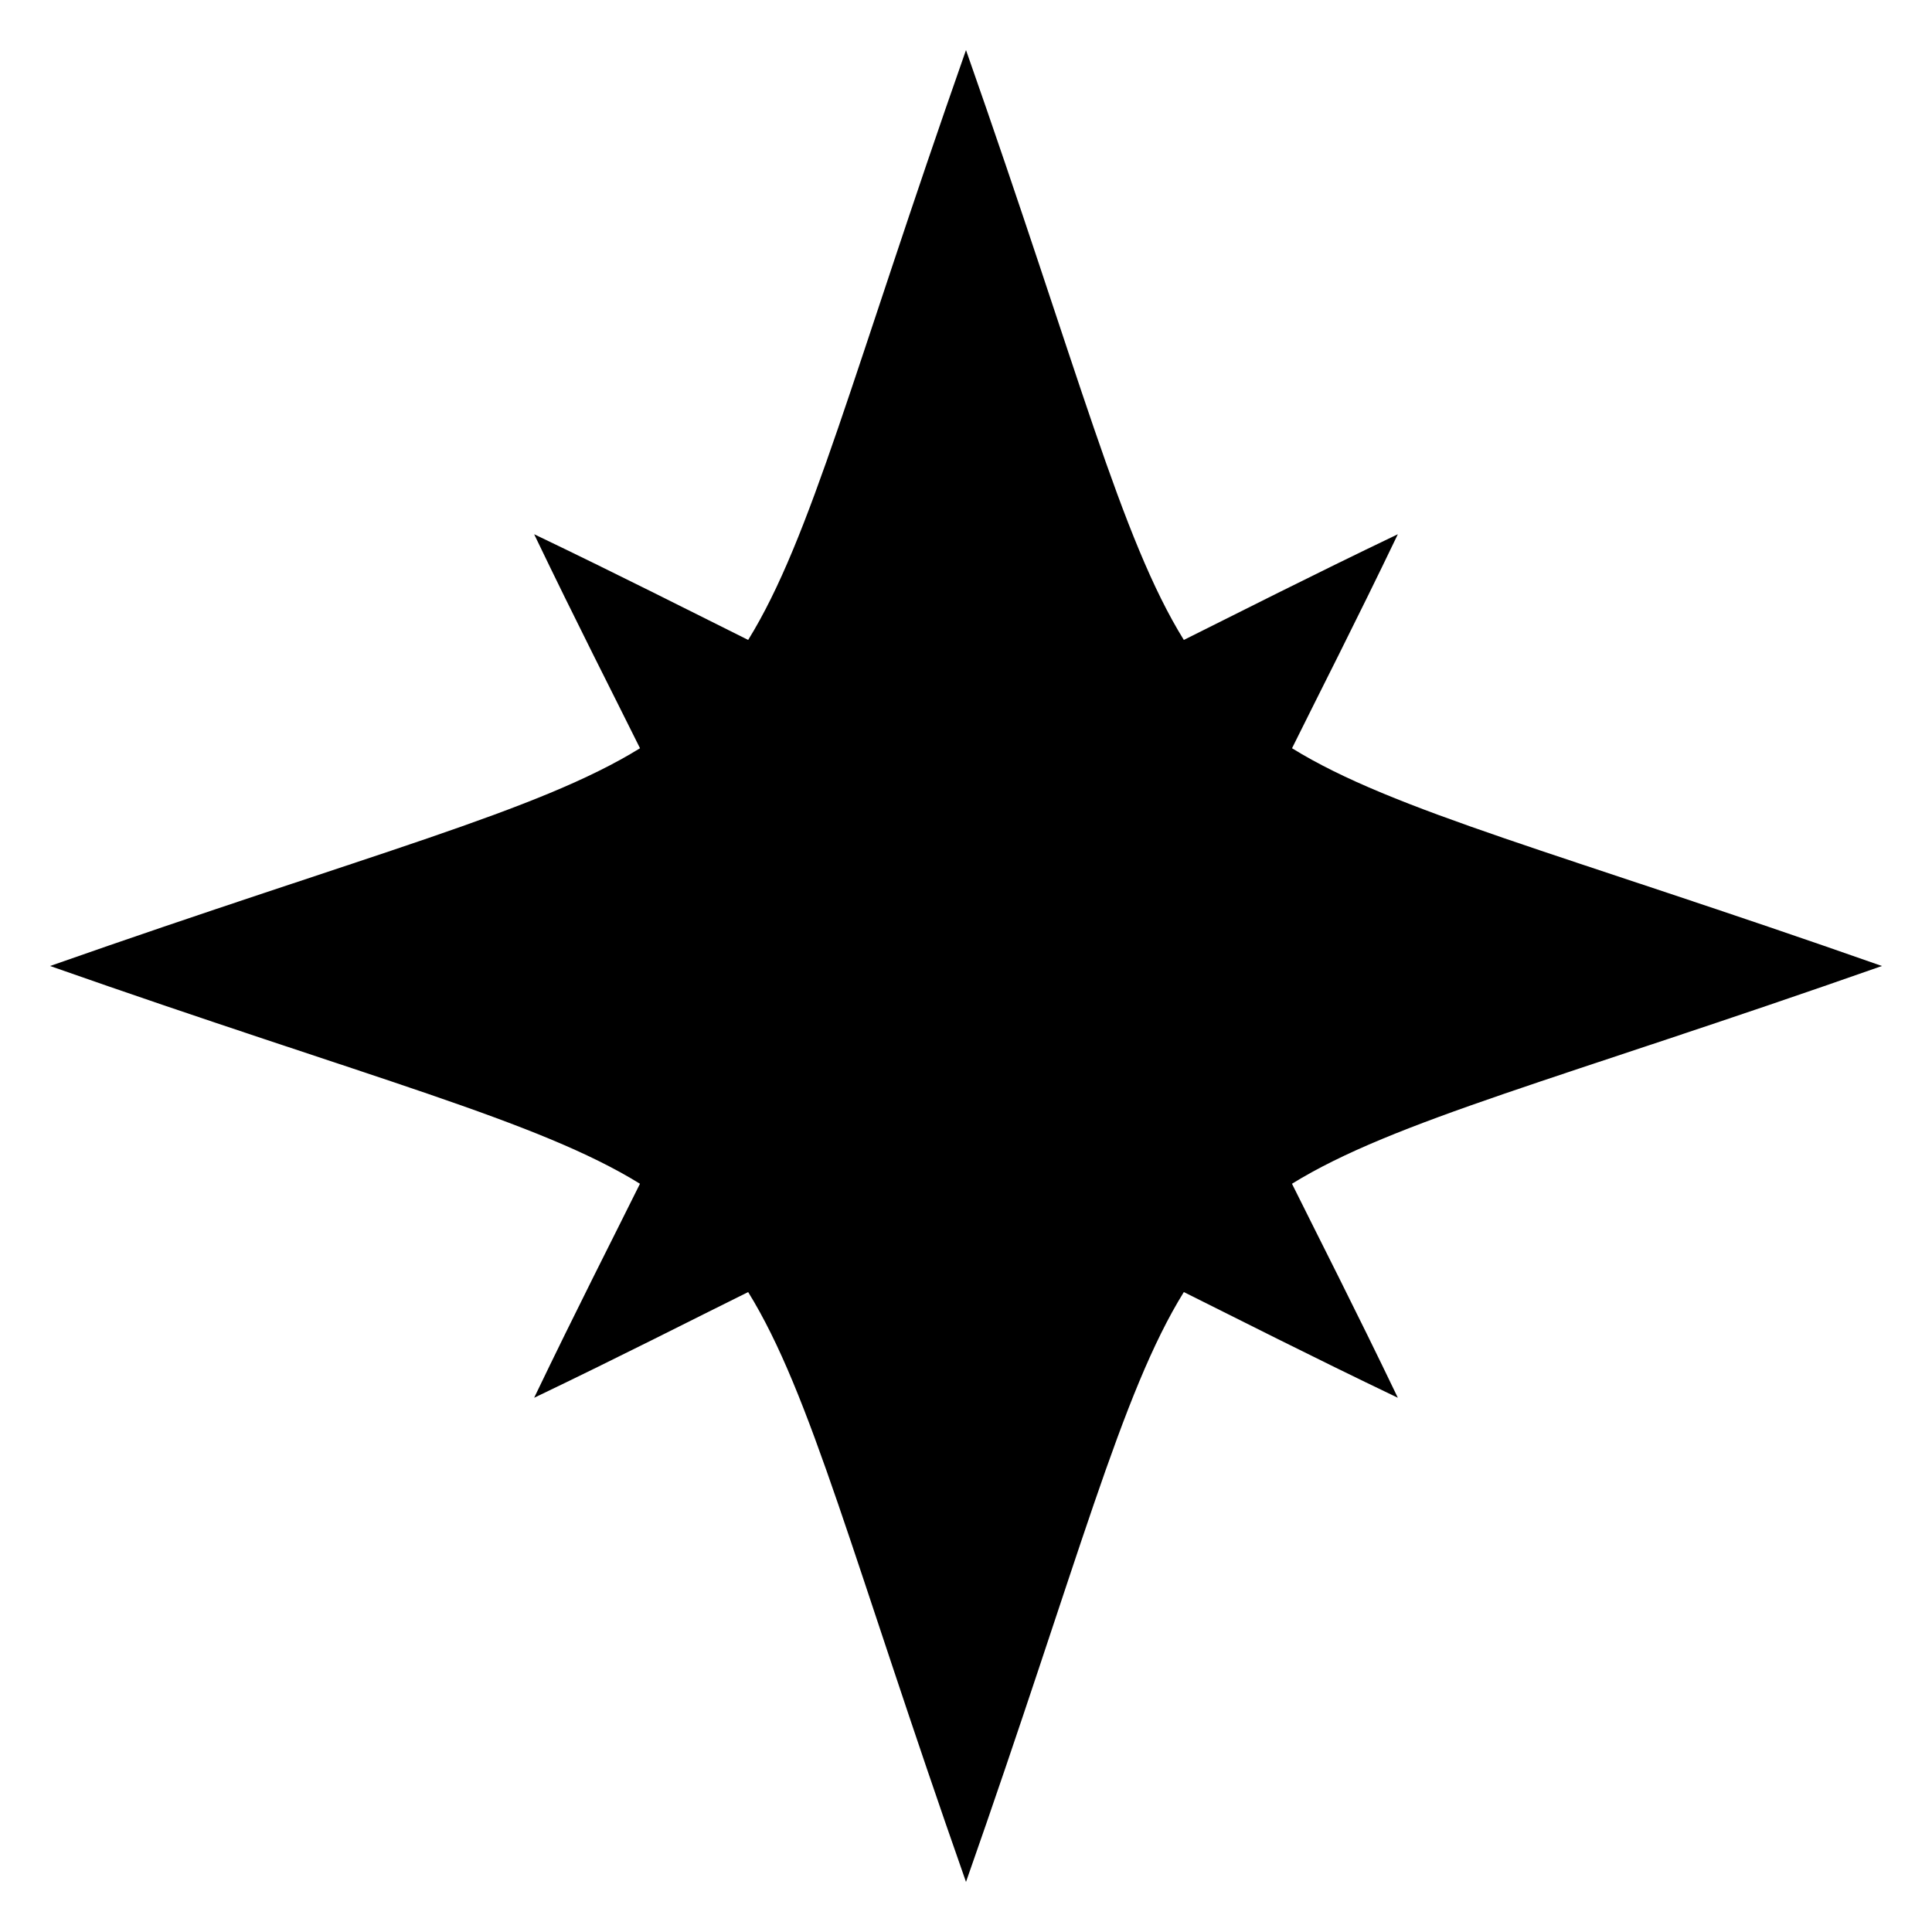 <svg xmlns="http://www.w3.org/2000/svg" width="500" height="500" viewBox="0 0 500 500">
  <defs>
    <style>
      .cls-1 {
        fill-rule: evenodd;
      }
    </style>
  </defs>
  <path class="cls-1" d="M250,12.958c29.341,83.506,40.083,126.348,56.375,152.658,14.435-7.176,32.259-16.281,55.389-27.359-11.1,23.12-20.225,40.913-27.39,55.389,26.331,16.281,69.173,27.023,152.668,56.354-83.495,29.333-126.337,40.075-152.679,56.356,7.176,14.476,16.3,32.267,27.4,55.389-23.13-11.078-40.954-20.183-55.389-27.359C290.083,360.7,279.341,403.538,250,487.042c-29.343-83.5-40.094-126.346-56.377-152.656-14.444,7.133-32.268,16.281-55.389,27.359,11.1-23.122,20.214-40.913,27.39-55.389C139.293,290.075,96.451,279.333,12.958,250c83.493-29.331,126.335-40.073,152.677-56.354-7.176-14.476-16.3-32.269-27.4-55.389,23.121,11.078,40.945,20.183,55.389,27.359C209.906,139.306,220.657,96.464,250,12.958h0Z"/>
</svg>
